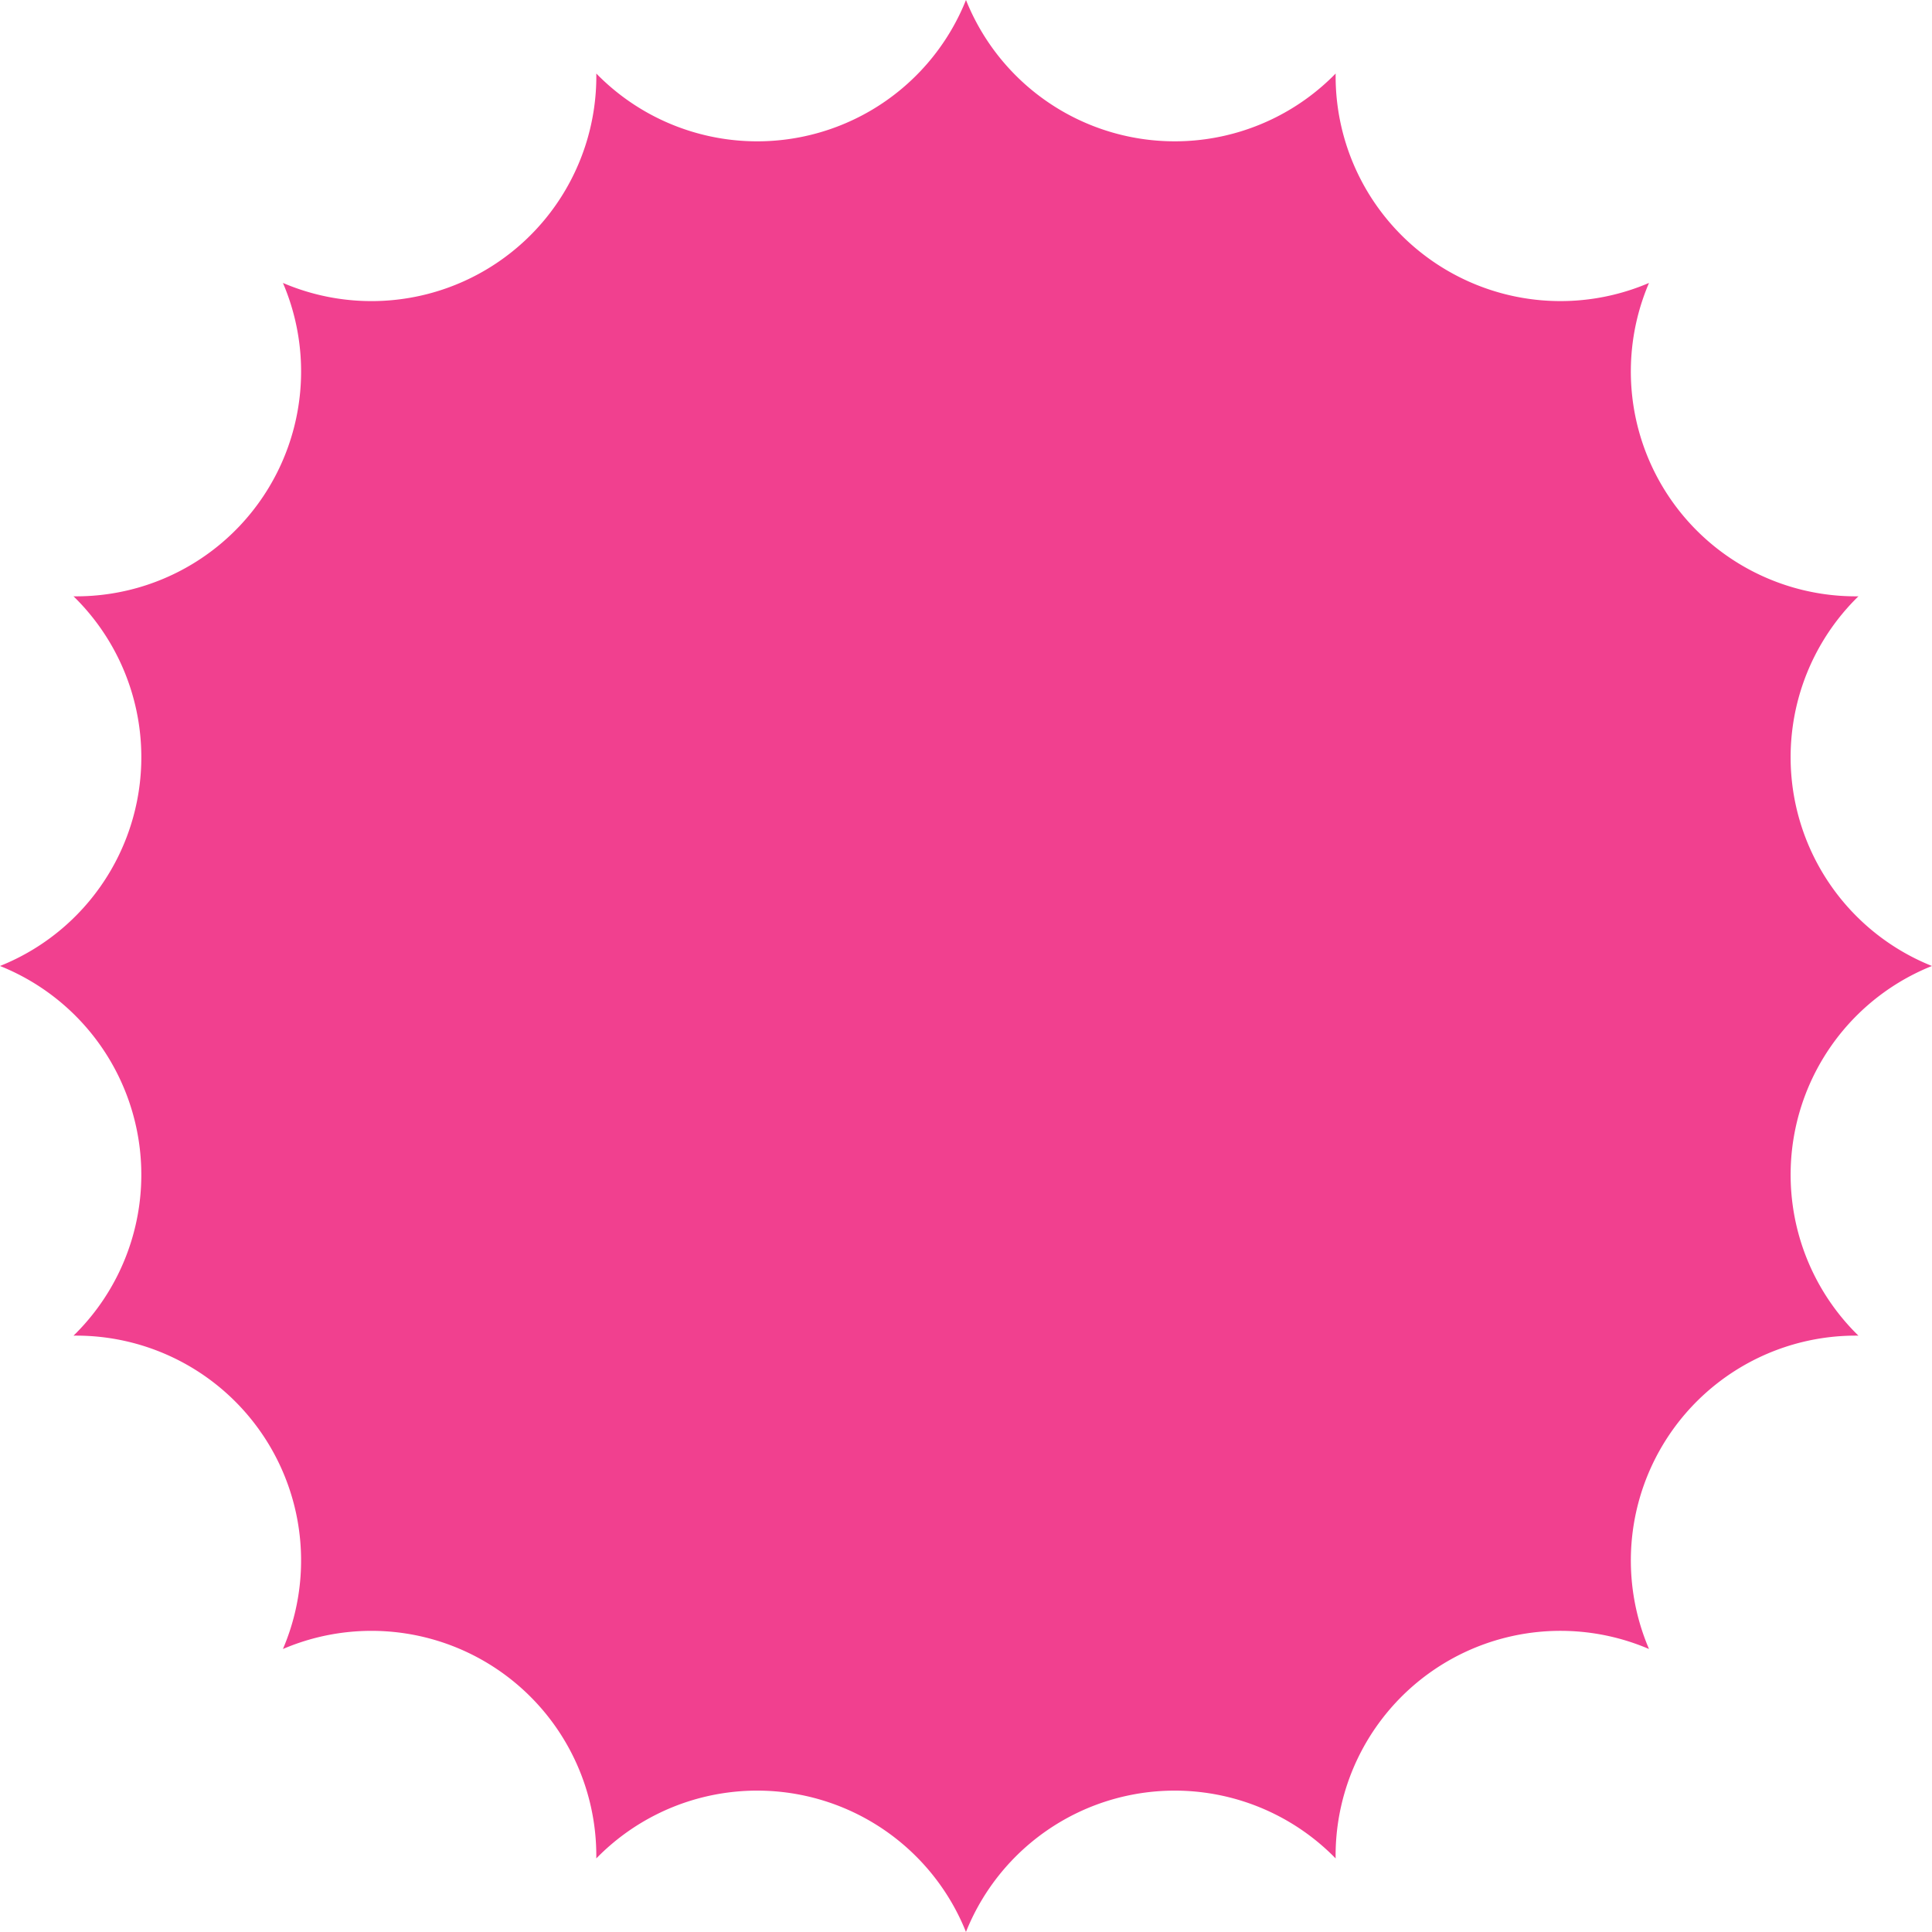 <?xml version="1.0" encoding="UTF-8" standalone="no"?><svg xmlns="http://www.w3.org/2000/svg" xmlns:xlink="http://www.w3.org/1999/xlink" fill="#000000" height="256.7" preserveAspectRatio="xMidYMid meet" version="1" viewBox="-0.0 -0.0 256.7 256.7" width="256.7" zoomAndPan="magnify"><g id="change1_1"><path d="M128.348,0h0a29.875,29.875,0,0,0,49.116,9.77h0A29.875,29.875,0,0,0,219.1,37.592h0a29.876,29.876,0,0,0,27.823,41.639h0a29.875,29.875,0,0,0,9.77,49.117h0a29.875,29.875,0,0,0-9.77,49.116h0A29.876,29.876,0,0,0,219.1,219.1h0a29.876,29.876,0,0,0-41.639,27.823h0a29.875,29.875,0,0,0-49.116,9.77h0a29.875,29.875,0,0,0-49.117-9.77h0A29.876,29.876,0,0,0,37.592,219.1h0A29.875,29.875,0,0,0,9.77,177.464h0A29.875,29.875,0,0,0,0,128.348H0A29.875,29.875,0,0,0,9.77,79.231h0A29.875,29.875,0,0,0,37.592,37.592h0A29.875,29.875,0,0,0,79.231,9.77h0A29.875,29.875,0,0,0,128.348,0Z" fill="#f1408f"/></g></svg>